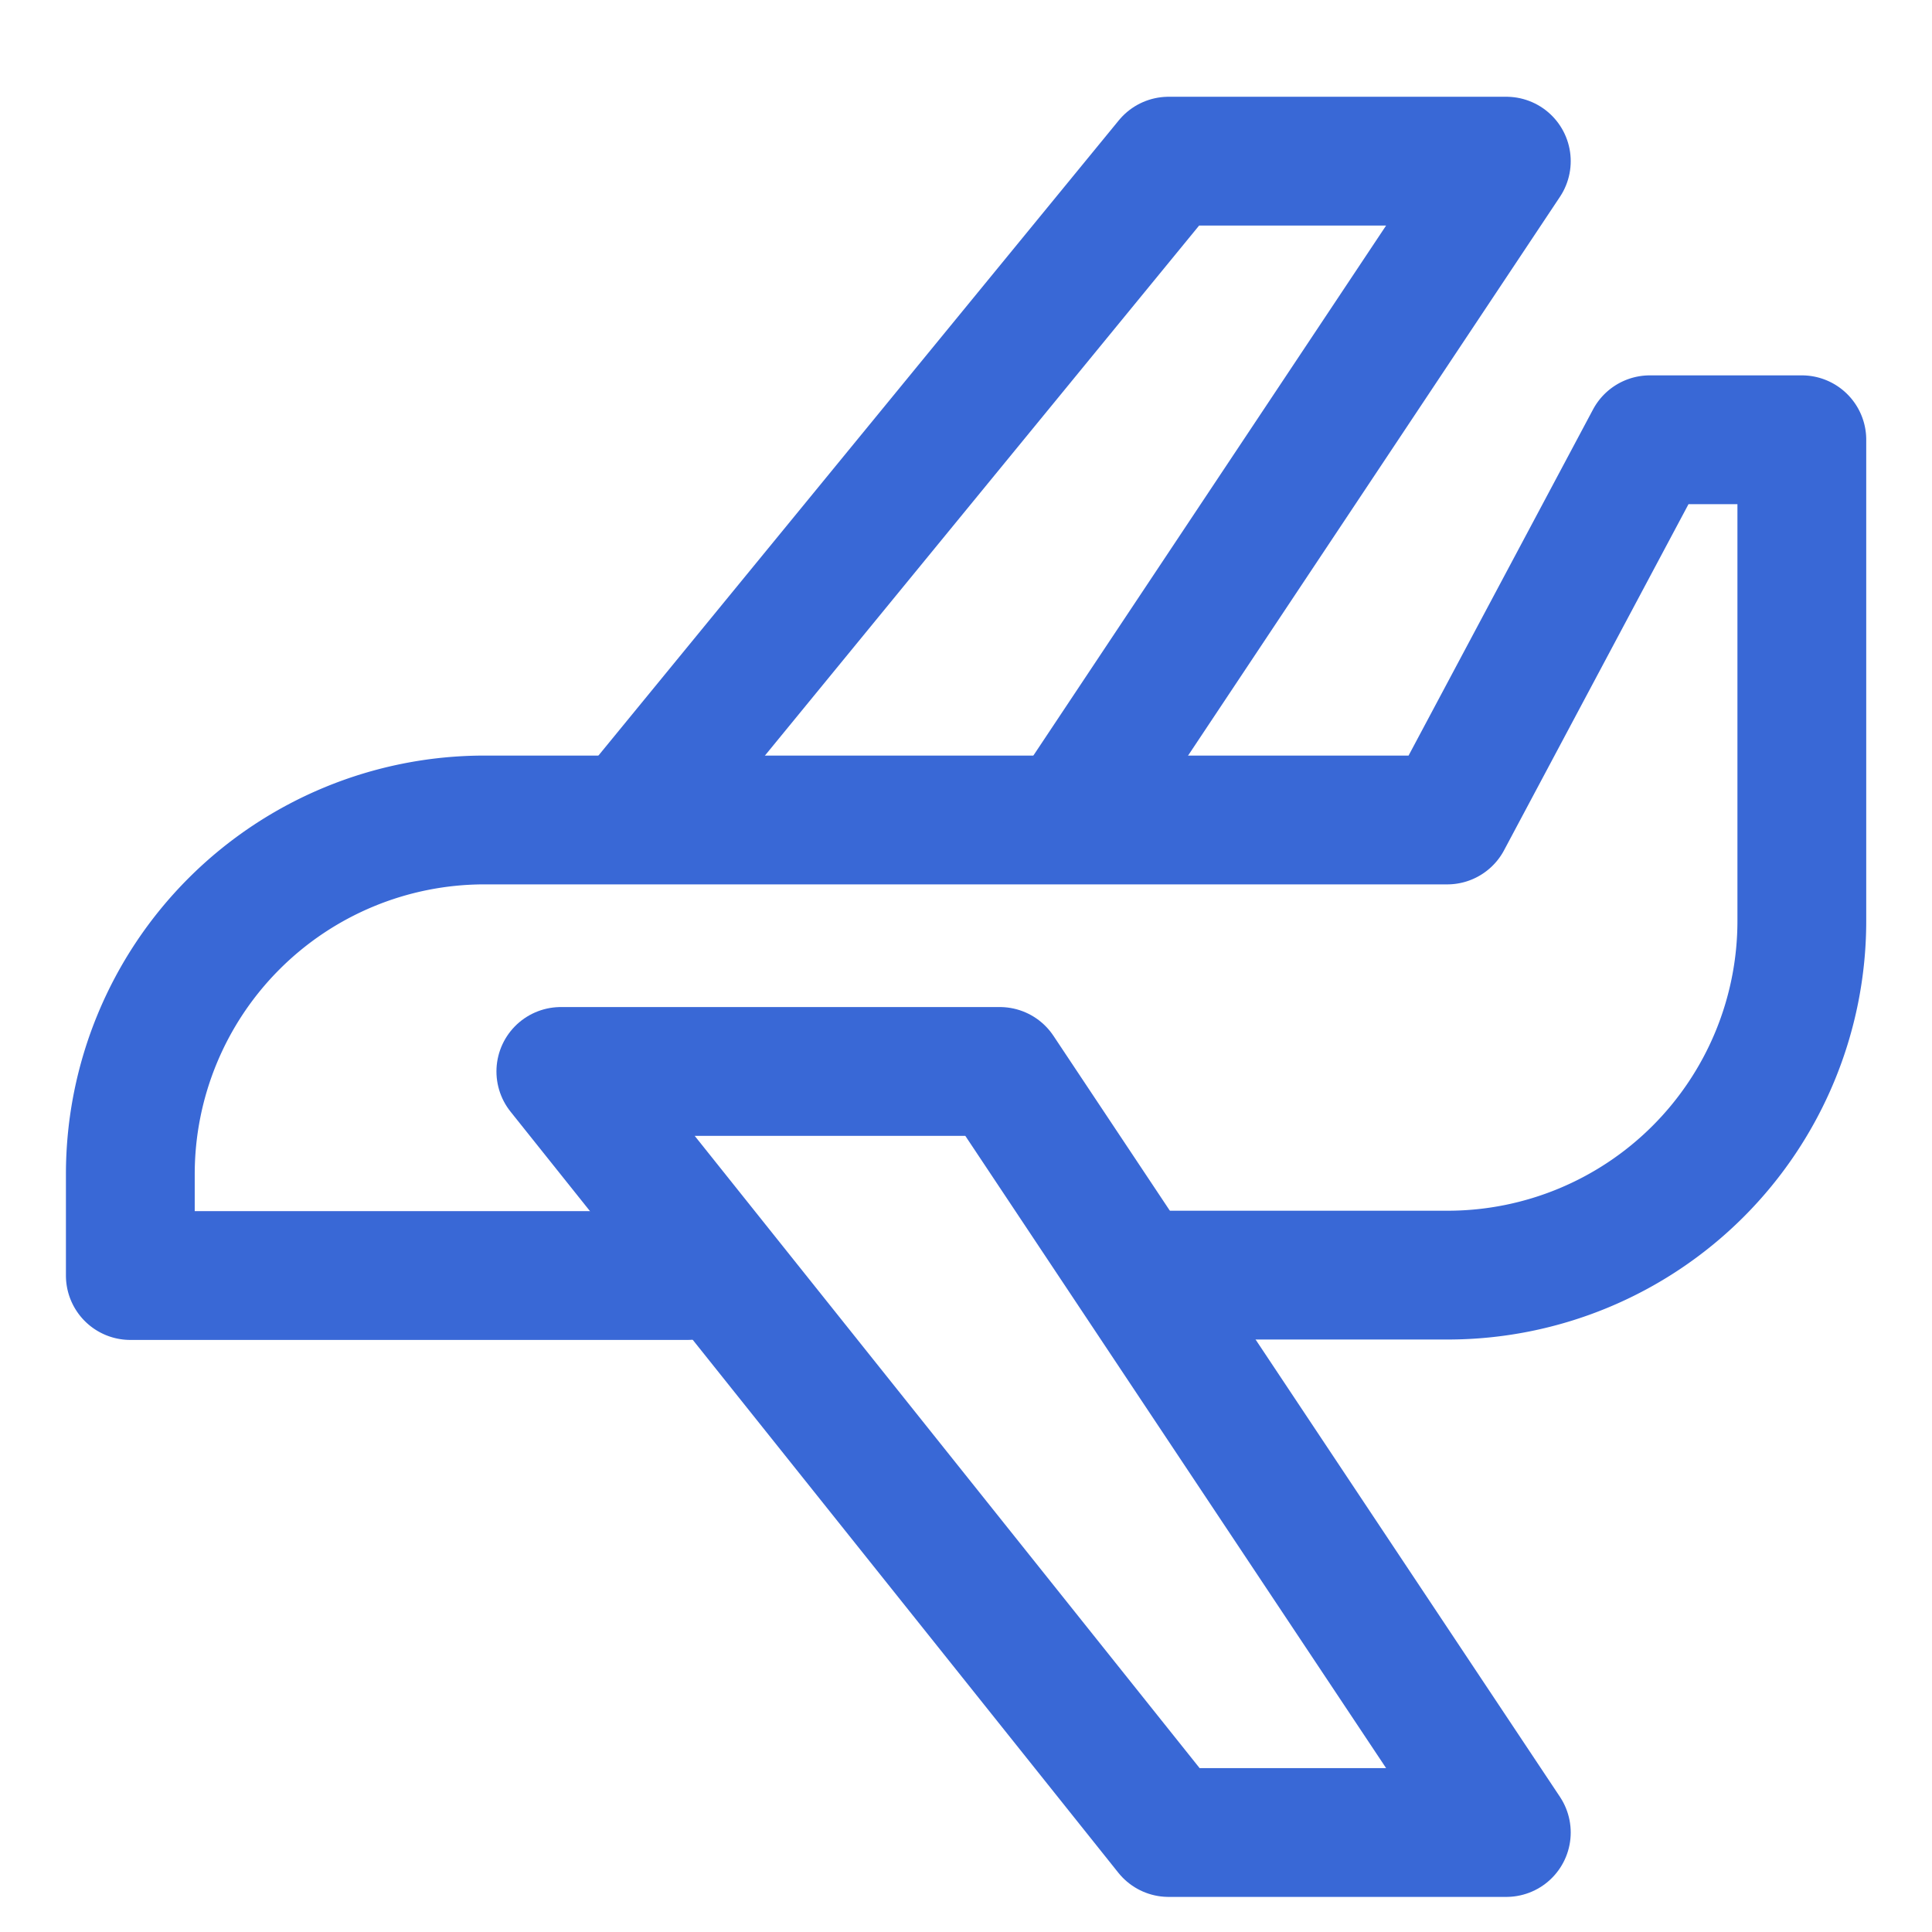 <svg xmlns="http://www.w3.org/2000/svg" xmlns:xlink="http://www.w3.org/1999/xlink" width="24" height="24" viewBox="0 0 24 24">
  <defs>
    <clipPath id="clip-path">
      <rect id="사각형_32976" data-name="사각형 32976" width="24" height="24" transform="translate(-0.047 -0.047)" fill="none" stroke="#0a3974" stroke-width="1.6"/>
    </clipPath>
    <clipPath id="clip-path-2">
      <rect id="사각형_32975" data-name="사각형 32975" width="24" height="24" transform="translate(0.002 0.002)" fill="none" stroke="#3968d6" stroke-width="1.6"/>
    </clipPath>
  </defs>
  <g id="그룹_60745" data-name="그룹 60745" transform="translate(-749 -1455.459)">
    <g id="그룹_60540" data-name="그룹 60540" transform="translate(749.047 1455.506)" clip-path="url(#clip-path)">
      <g id="그룹_60539" data-name="그룹 60539" transform="translate(-0.049 -0.047)" clip-path="url(#clip-path-2)">
        <g id="그룹_60538" data-name="그룹 60538" transform="translate(1.621 2.002)">
          <path id="패스_65634" data-name="패스 65634" d="M9.921,24.382H3V23.123a4.4,4.4,0,0,1,4.4-4.4H19.359L21.876,14h1.888v5.977a4.4,4.4,0,0,1-4.4,4.4H15.9" transform="translate(-3 -10.539)" fill="none" stroke="#3968d6" stroke-linecap="round" stroke-linejoin="round" stroke-width="1.6"/>
          <path id="패스_65635" data-name="패스 65635" d="M14.667,38.946H20.12L26.412,48.4H22.217Z" transform="translate(-9.319 -27.638)" fill="none" stroke="#3968d6" stroke-linecap="round" stroke-linejoin="round" stroke-width="1.6"/>
          <path id="패스_65636" data-name="패스 65636" d="M14.667,11.18,21.368,3h4.195l-5.444,8.18" transform="translate(-8.47 -3)" fill="none" stroke="#3968d6" stroke-linecap="round" stroke-linejoin="round" stroke-width="1.6"/>
        </g>
      </g>
    </g>
  </g>
</svg>
